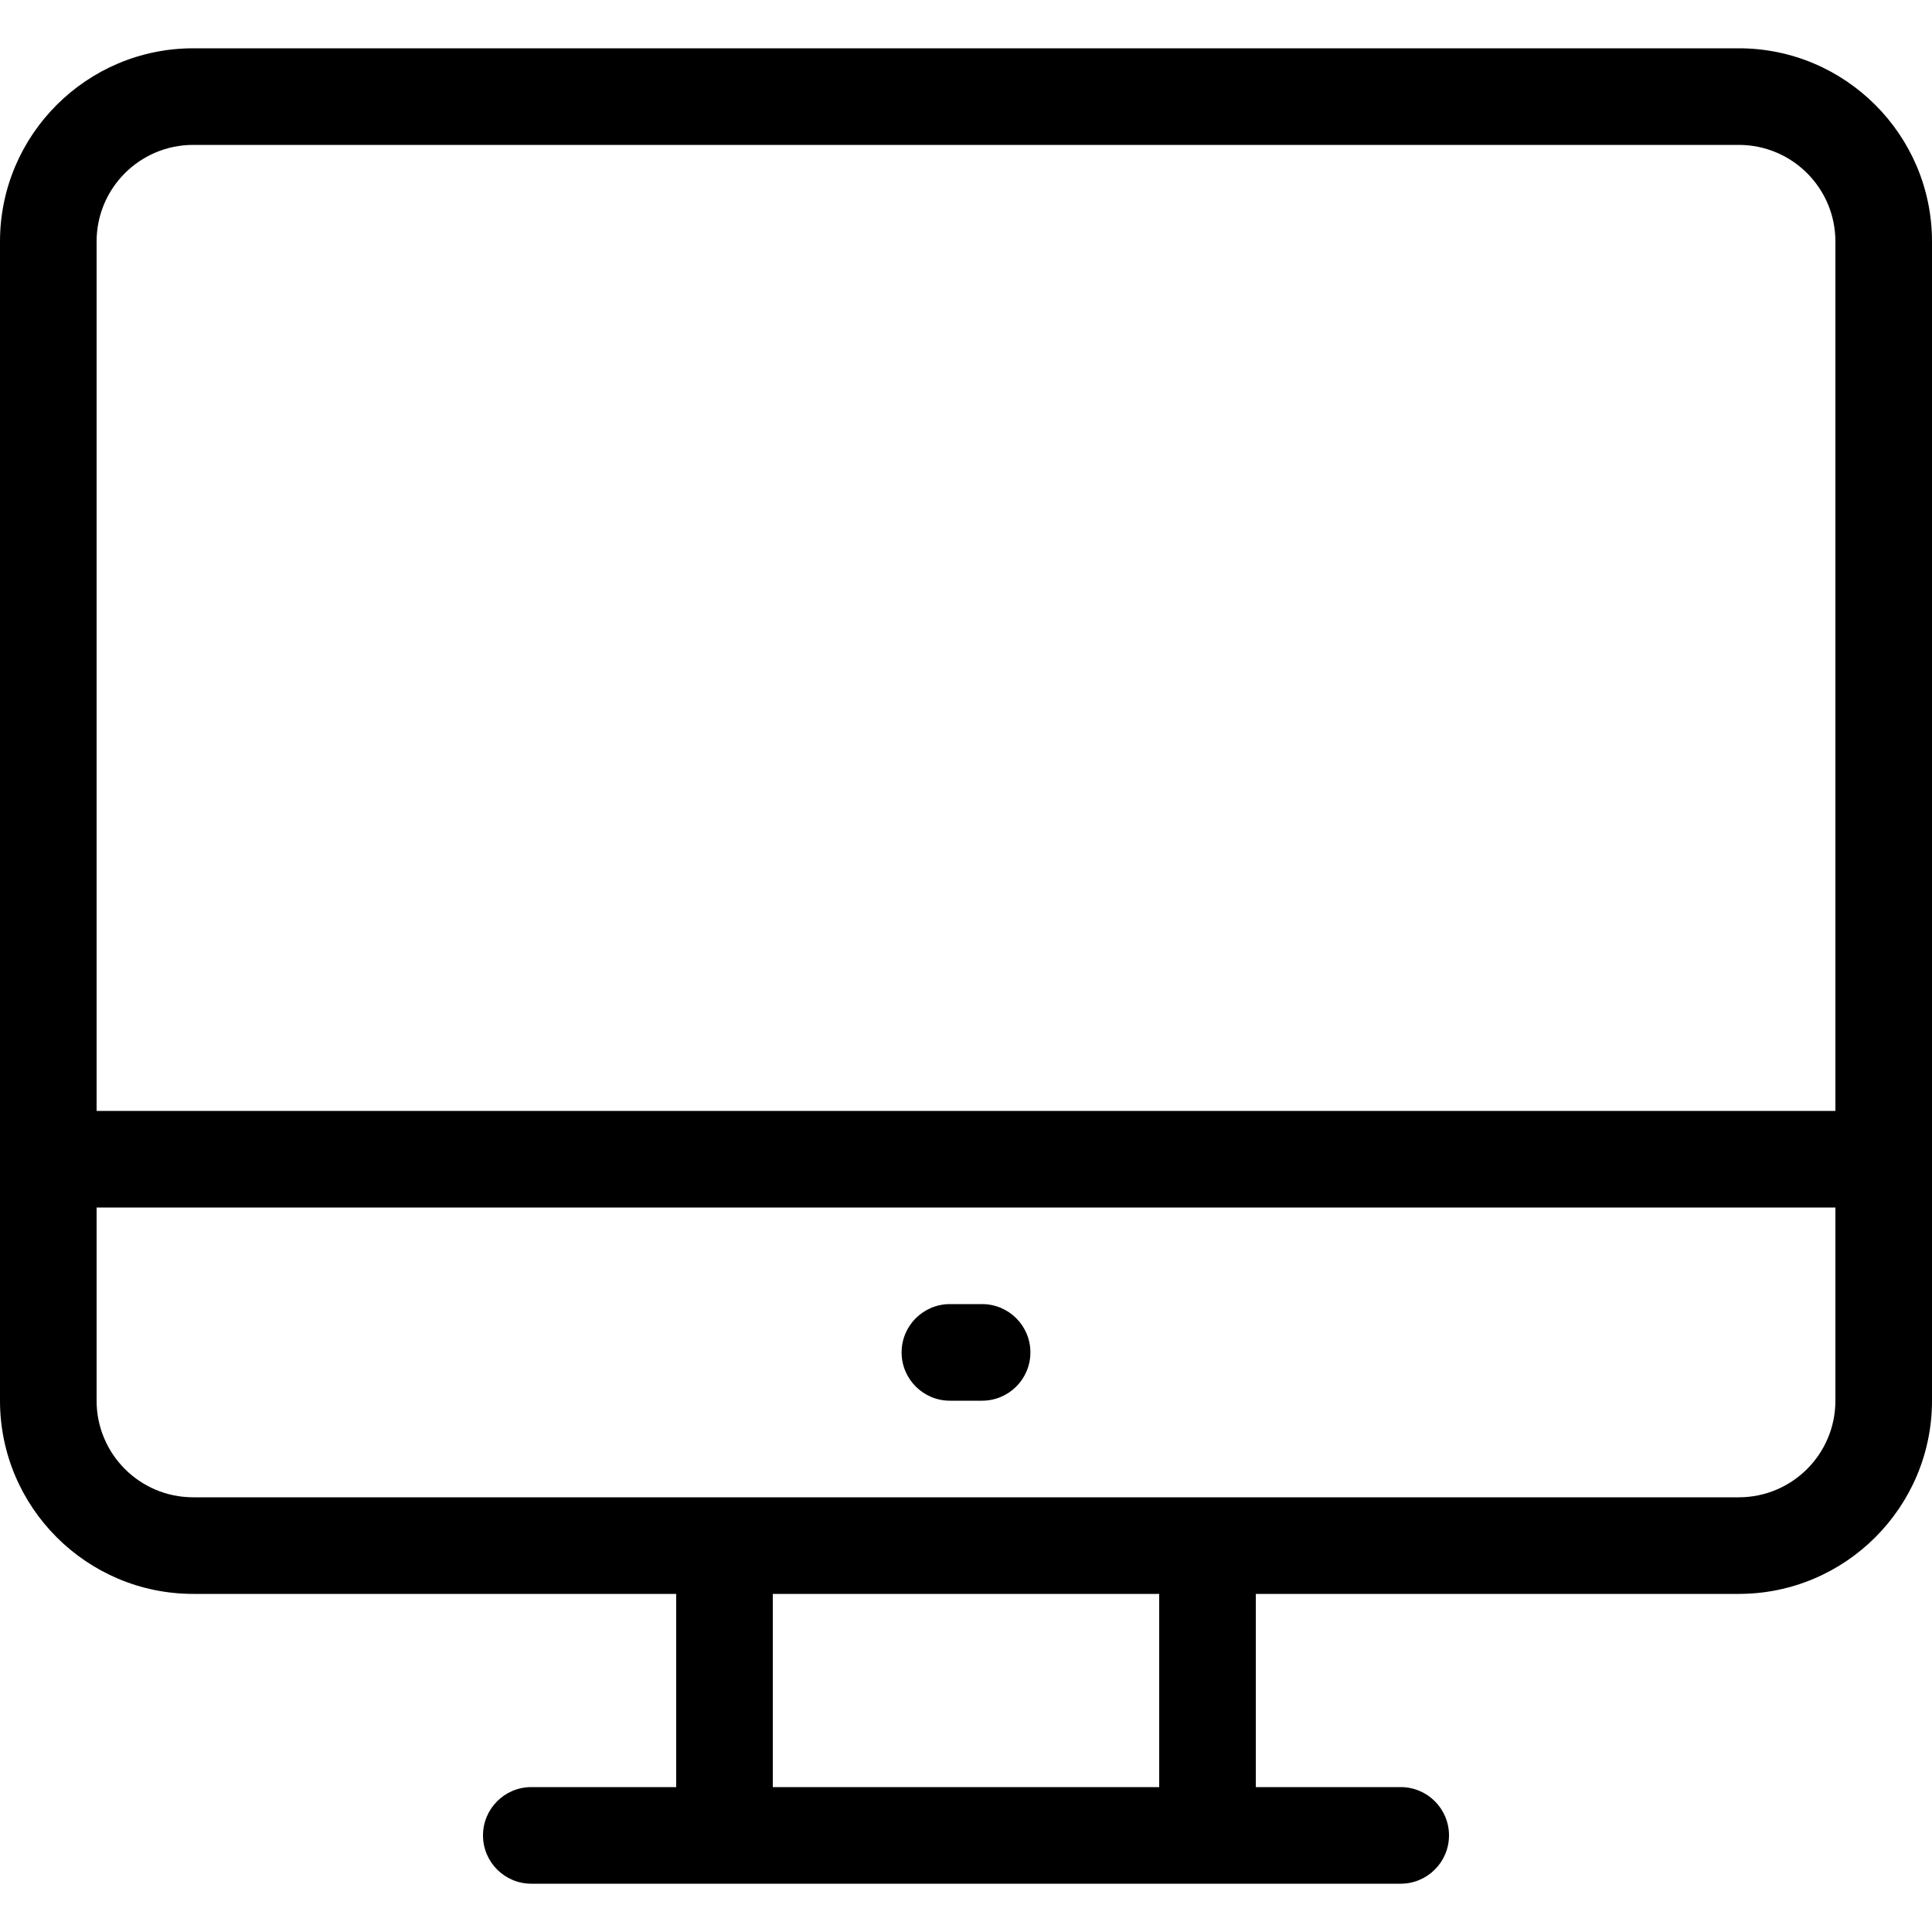 <svg enable-background="new 0 0 512 512" viewBox="0 0 512 512" xmlns="http://www.w3.org/2000/svg"><path d="m460.8 12.8h-409.6c-28.228 0-51.2 22.972-51.2 51.2v307.2c0 28.228 22.972 51.2 51.2 51.2h128v51.2h-38.4c-7.066 0-12.8 5.726-12.8 12.8s5.734 12.8 12.8 12.8h230.4c7.066 0 12.8-5.726 12.8-12.8s-5.734-12.8-12.8-12.8h-38.4v-51.2h128c28.228 0 51.2-22.972 51.2-51.2v-307.2c0-28.228-22.972-51.2-51.2-51.2zm-153.6 460.8h-102.4v-51.2h102.4zm179.2-102.4c0 14.14-11.46 25.6-25.6 25.6h-409.6c-14.14 0-25.6-11.46-25.6-25.6v-51.2h460.8zm0-76.8h-460.8v-230.4c0-14.14 11.46-25.6 25.6-25.6h409.6c14.14 0 25.6 11.46 25.6 25.6z"/><path d="m260.267 345.6h-8.533c-7.066 0-12.8 5.726-12.8 12.8s5.734 12.8 12.8 12.8h8.533c7.066 0 12.8-5.726 12.8-12.8s-5.735-12.8-12.8-12.8z"/></svg>